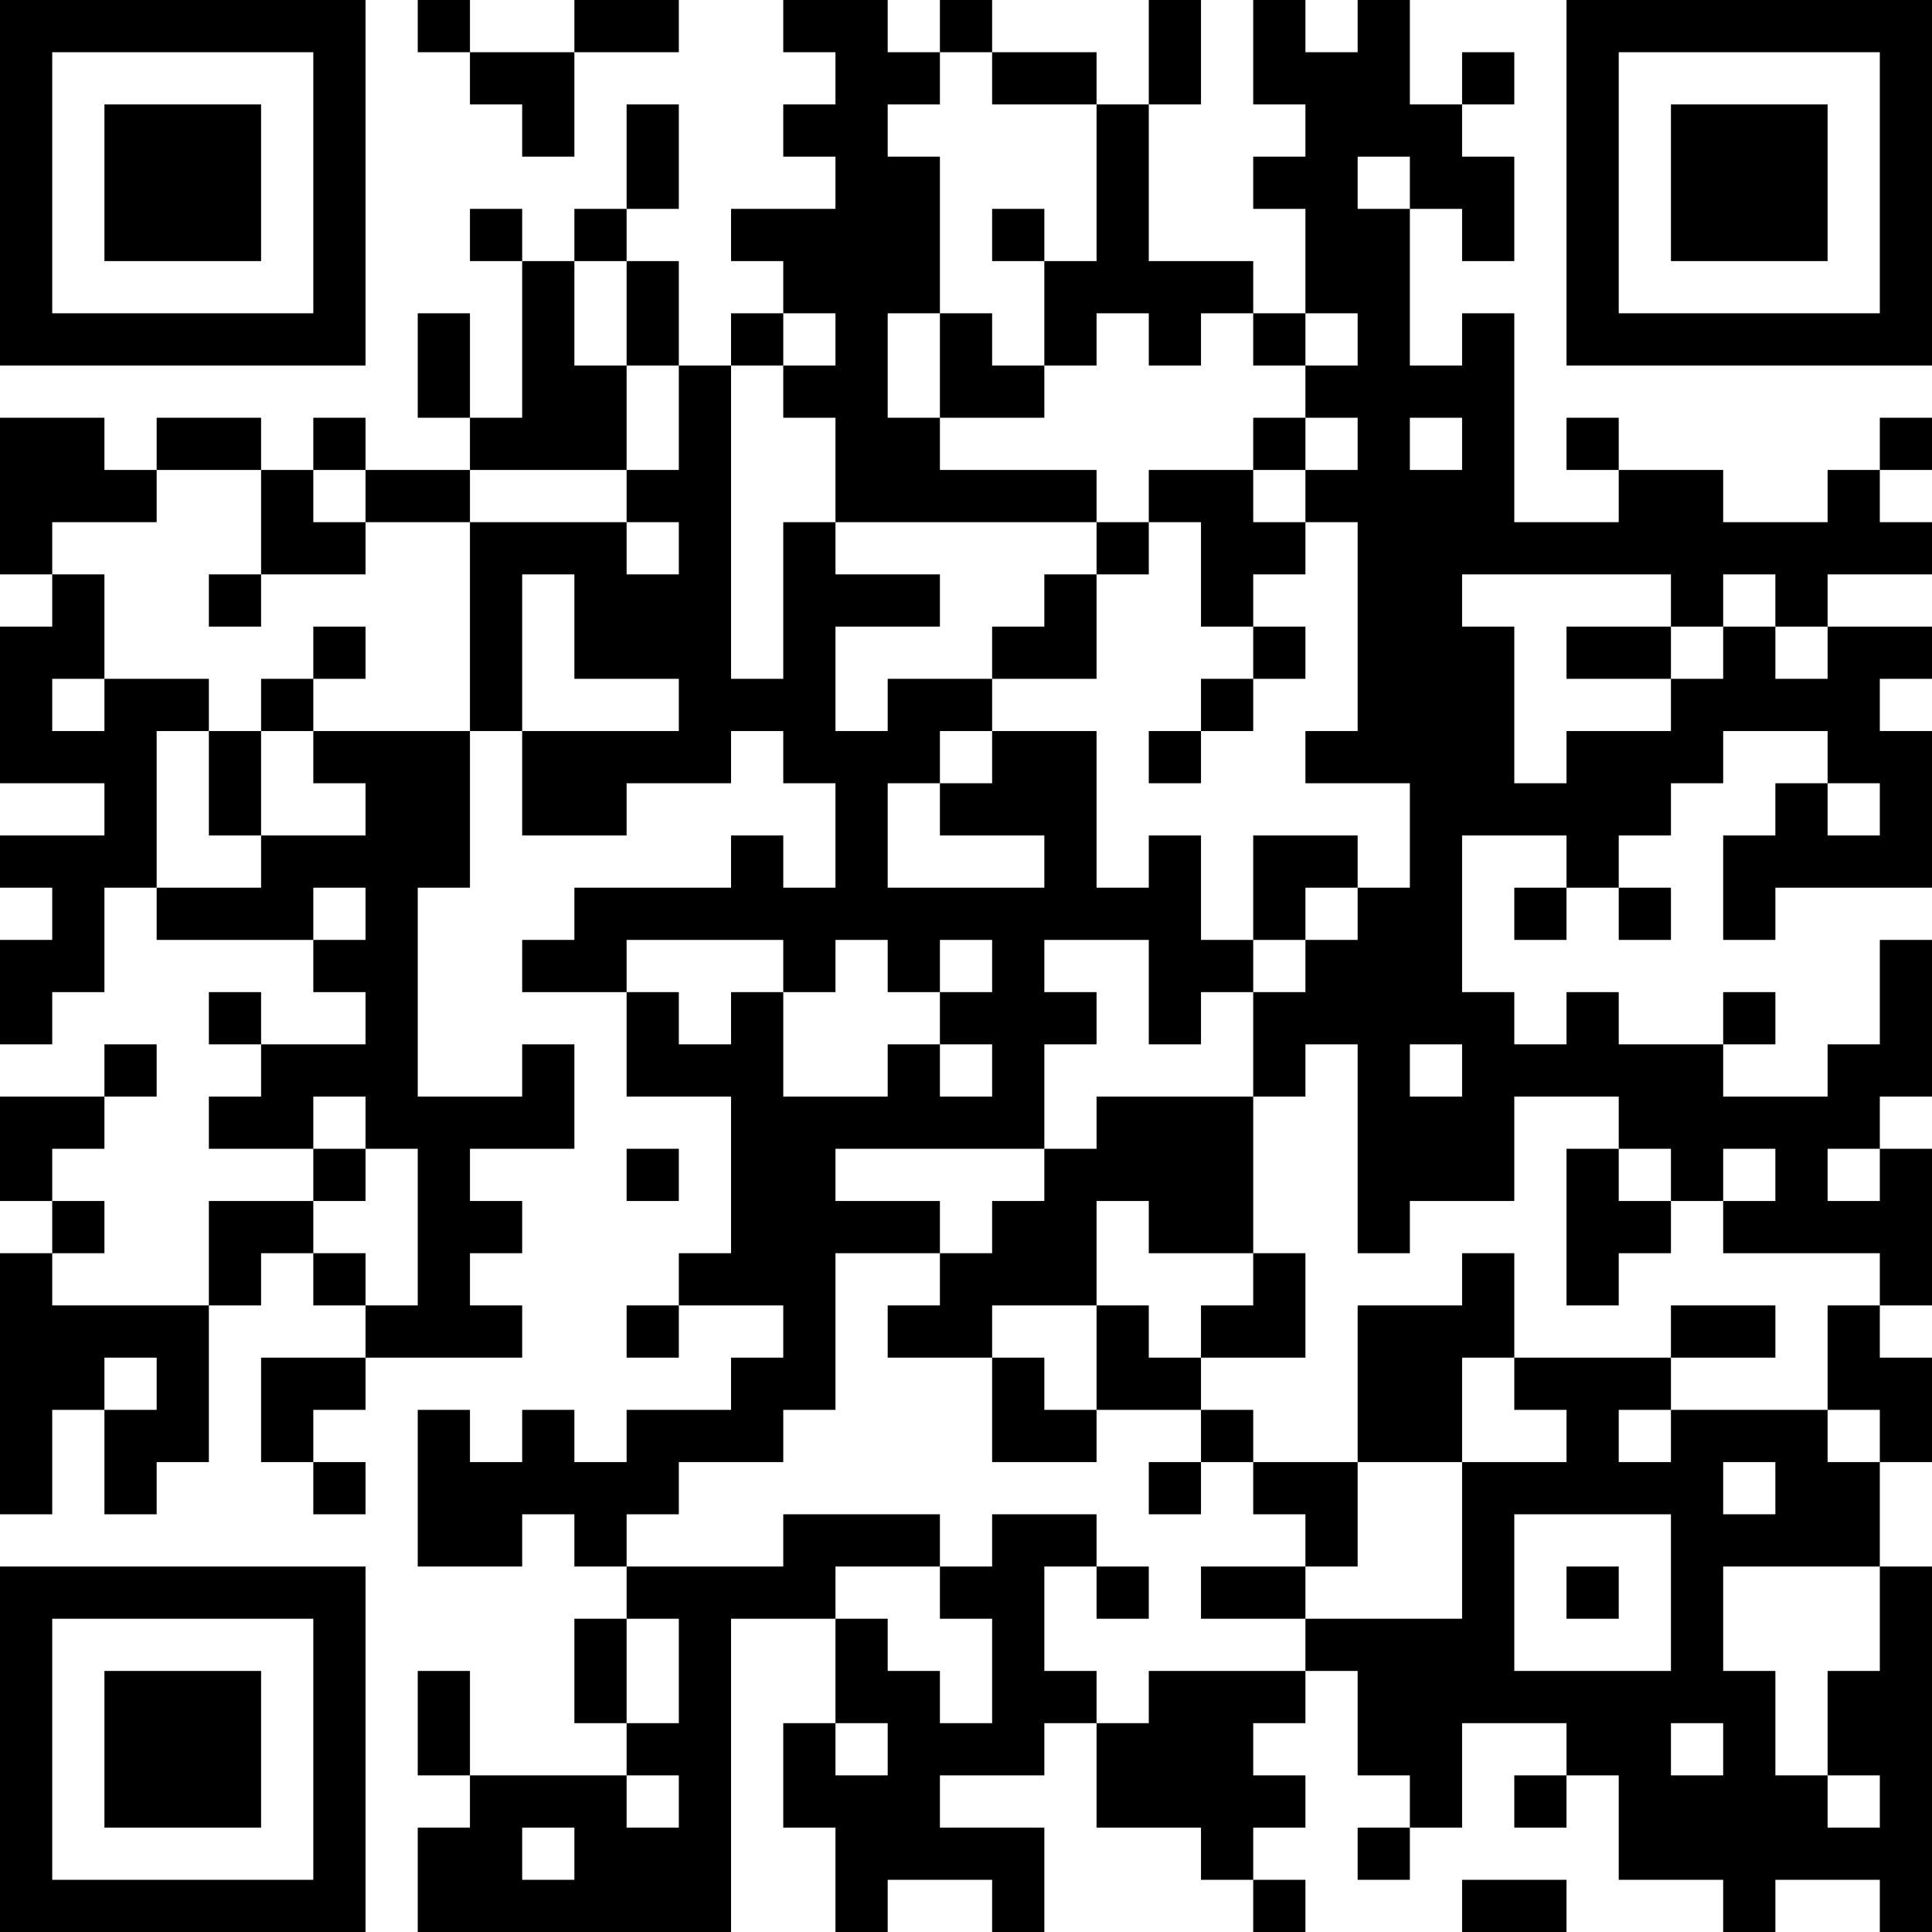 <?xml version="1.0" encoding="UTF-8"?>
<svg xmlns="http://www.w3.org/2000/svg" version="1.1" width="400" height="400" viewBox="0 0 400 400"><rect x="0" y="0" width="400" height="400" fill="#ffffff"/><g transform="scale(10.811)"><g transform="translate(0,0)"><path fill-rule="evenodd" d="M8 0L8 1L9 1L9 2L10 2L10 3L11 3L11 1L13 1L13 0L11 0L11 1L9 1L9 0ZM15 0L15 1L16 1L16 2L15 2L15 3L16 3L16 4L14 4L14 5L15 5L15 6L14 6L14 7L13 7L13 5L12 5L12 4L13 4L13 2L12 2L12 4L11 4L11 5L10 5L10 4L9 4L9 5L10 5L10 8L9 8L9 6L8 6L8 8L9 8L9 9L7 9L7 8L6 8L6 9L5 9L5 8L3 8L3 9L2 9L2 8L0 8L0 11L1 11L1 12L0 12L0 15L2 15L2 16L0 16L0 17L1 17L1 18L0 18L0 20L1 20L1 19L2 19L2 17L3 17L3 18L6 18L6 19L7 19L7 20L5 20L5 19L4 19L4 20L5 20L5 21L4 21L4 22L6 22L6 23L4 23L4 25L1 25L1 24L2 24L2 23L1 23L1 22L2 22L2 21L3 21L3 20L2 20L2 21L0 21L0 23L1 23L1 24L0 24L0 29L1 29L1 27L2 27L2 29L3 29L3 28L4 28L4 25L5 25L5 24L6 24L6 25L7 25L7 26L5 26L5 28L6 28L6 29L7 29L7 28L6 28L6 27L7 27L7 26L10 26L10 25L9 25L9 24L10 24L10 23L9 23L9 22L11 22L11 20L10 20L10 21L8 21L8 17L9 17L9 14L10 14L10 16L12 16L12 15L14 15L14 14L15 14L15 15L16 15L16 17L15 17L15 16L14 16L14 17L11 17L11 18L10 18L10 19L12 19L12 21L14 21L14 24L13 24L13 25L12 25L12 26L13 26L13 25L15 25L15 26L14 26L14 27L12 27L12 28L11 28L11 27L10 27L10 28L9 28L9 27L8 27L8 30L10 30L10 29L11 29L11 30L12 30L12 31L11 31L11 33L12 33L12 34L9 34L9 32L8 32L8 34L9 34L9 35L8 35L8 37L14 37L14 31L16 31L16 33L15 33L15 35L16 35L16 37L17 37L17 36L19 36L19 37L20 37L20 35L18 35L18 34L20 34L20 33L21 33L21 35L23 35L23 36L24 36L24 37L25 37L25 36L24 36L24 35L25 35L25 34L24 34L24 33L25 33L25 32L26 32L26 34L27 34L27 35L26 35L26 36L27 36L27 35L28 35L28 33L30 33L30 34L29 34L29 35L30 35L30 34L31 34L31 36L33 36L33 37L34 37L34 36L36 36L36 37L37 37L37 30L36 30L36 28L37 28L37 26L36 26L36 25L37 25L37 22L36 22L36 21L37 21L37 18L36 18L36 20L35 20L35 21L33 21L33 20L34 20L34 19L33 19L33 20L31 20L31 19L30 19L30 20L29 20L29 19L28 19L28 16L30 16L30 17L29 17L29 18L30 18L30 17L31 17L31 18L32 18L32 17L31 17L31 16L32 16L32 15L33 15L33 14L35 14L35 15L34 15L34 16L33 16L33 18L34 18L34 17L37 17L37 14L36 14L36 13L37 13L37 12L35 12L35 11L37 11L37 10L36 10L36 9L37 9L37 8L36 8L36 9L35 9L35 10L33 10L33 9L31 9L31 8L30 8L30 9L31 9L31 10L29 10L29 6L28 6L28 7L27 7L27 4L28 4L28 5L29 5L29 3L28 3L28 2L29 2L29 1L28 1L28 2L27 2L27 0L26 0L26 1L25 1L25 0L24 0L24 2L25 2L25 3L24 3L24 4L25 4L25 6L24 6L24 5L22 5L22 2L23 2L23 0L22 0L22 2L21 2L21 1L19 1L19 0L18 0L18 1L17 1L17 0ZM18 1L18 2L17 2L17 3L18 3L18 6L17 6L17 8L18 8L18 9L21 9L21 10L16 10L16 8L15 8L15 7L16 7L16 6L15 6L15 7L14 7L14 13L15 13L15 10L16 10L16 11L18 11L18 12L16 12L16 14L17 14L17 13L19 13L19 14L18 14L18 15L17 15L17 17L20 17L20 16L18 16L18 15L19 15L19 14L21 14L21 17L22 17L22 16L23 16L23 18L24 18L24 19L23 19L23 20L22 20L22 18L20 18L20 19L21 19L21 20L20 20L20 22L16 22L16 23L18 23L18 24L16 24L16 27L15 27L15 28L13 28L13 29L12 29L12 30L15 30L15 29L18 29L18 30L16 30L16 31L17 31L17 32L18 32L18 33L19 33L19 31L18 31L18 30L19 30L19 29L21 29L21 30L20 30L20 32L21 32L21 33L22 33L22 32L25 32L25 31L28 31L28 28L30 28L30 27L29 27L29 26L32 26L32 27L31 27L31 28L32 28L32 27L35 27L35 28L36 28L36 27L35 27L35 25L36 25L36 24L33 24L33 23L34 23L34 22L33 22L33 23L32 23L32 22L31 22L31 21L29 21L29 23L27 23L27 24L26 24L26 20L25 20L25 21L24 21L24 19L25 19L25 18L26 18L26 17L27 17L27 15L25 15L25 14L26 14L26 10L25 10L25 9L26 9L26 8L25 8L25 7L26 7L26 6L25 6L25 7L24 7L24 6L23 6L23 7L22 7L22 6L21 6L21 7L20 7L20 5L21 5L21 2L19 2L19 1ZM26 3L26 4L27 4L27 3ZM19 4L19 5L20 5L20 4ZM11 5L11 7L12 7L12 9L9 9L9 10L7 10L7 9L6 9L6 10L7 10L7 11L5 11L5 9L3 9L3 10L1 10L1 11L2 11L2 13L1 13L1 14L2 14L2 13L4 13L4 14L3 14L3 17L5 17L5 16L7 16L7 15L6 15L6 14L9 14L9 10L12 10L12 11L13 11L13 10L12 10L12 9L13 9L13 7L12 7L12 5ZM18 6L18 8L20 8L20 7L19 7L19 6ZM24 8L24 9L22 9L22 10L21 10L21 11L20 11L20 12L19 12L19 13L21 13L21 11L22 11L22 10L23 10L23 12L24 12L24 13L23 13L23 14L22 14L22 15L23 15L23 14L24 14L24 13L25 13L25 12L24 12L24 11L25 11L25 10L24 10L24 9L25 9L25 8ZM27 8L27 9L28 9L28 8ZM4 11L4 12L5 12L5 11ZM10 11L10 14L13 14L13 13L11 13L11 11ZM28 11L28 12L29 12L29 15L30 15L30 14L32 14L32 13L33 13L33 12L34 12L34 13L35 13L35 12L34 12L34 11L33 11L33 12L32 12L32 11ZM6 12L6 13L5 13L5 14L4 14L4 16L5 16L5 14L6 14L6 13L7 13L7 12ZM30 12L30 13L32 13L32 12ZM35 15L35 16L36 16L36 15ZM24 16L24 18L25 18L25 17L26 17L26 16ZM6 17L6 18L7 18L7 17ZM12 18L12 19L13 19L13 20L14 20L14 19L15 19L15 21L17 21L17 20L18 20L18 21L19 21L19 20L18 20L18 19L19 19L19 18L18 18L18 19L17 19L17 18L16 18L16 19L15 19L15 18ZM27 20L27 21L28 21L28 20ZM6 21L6 22L7 22L7 23L6 23L6 24L7 24L7 25L8 25L8 22L7 22L7 21ZM21 21L21 22L20 22L20 23L19 23L19 24L18 24L18 25L17 25L17 26L19 26L19 28L21 28L21 27L23 27L23 28L22 28L22 29L23 29L23 28L24 28L24 29L25 29L25 30L23 30L23 31L25 31L25 30L26 30L26 28L28 28L28 26L29 26L29 24L28 24L28 25L26 25L26 28L24 28L24 27L23 27L23 26L25 26L25 24L24 24L24 21ZM12 22L12 23L13 23L13 22ZM30 22L30 25L31 25L31 24L32 24L32 23L31 23L31 22ZM35 22L35 23L36 23L36 22ZM21 23L21 25L19 25L19 26L20 26L20 27L21 27L21 25L22 25L22 26L23 26L23 25L24 25L24 24L22 24L22 23ZM32 25L32 26L34 26L34 25ZM2 26L2 27L3 27L3 26ZM33 28L33 29L34 29L34 28ZM29 29L29 32L32 32L32 29ZM21 30L21 31L22 31L22 30ZM30 30L30 31L31 31L31 30ZM33 30L33 32L34 32L34 34L35 34L35 35L36 35L36 34L35 34L35 32L36 32L36 30ZM12 31L12 33L13 33L13 31ZM16 33L16 34L17 34L17 33ZM32 33L32 34L33 34L33 33ZM12 34L12 35L13 35L13 34ZM10 35L10 36L11 36L11 35ZM28 36L28 37L30 37L30 36ZM0 0L0 7L7 7L7 0ZM1 1L1 6L6 6L6 1ZM2 2L2 5L5 5L5 2ZM30 0L30 7L37 7L37 0ZM31 1L31 6L36 6L36 1ZM32 2L32 5L35 5L35 2ZM0 30L0 37L7 37L7 30ZM1 31L1 36L6 36L6 31ZM2 32L2 35L5 35L5 32Z" fill="#000000"/></g></g></svg>
